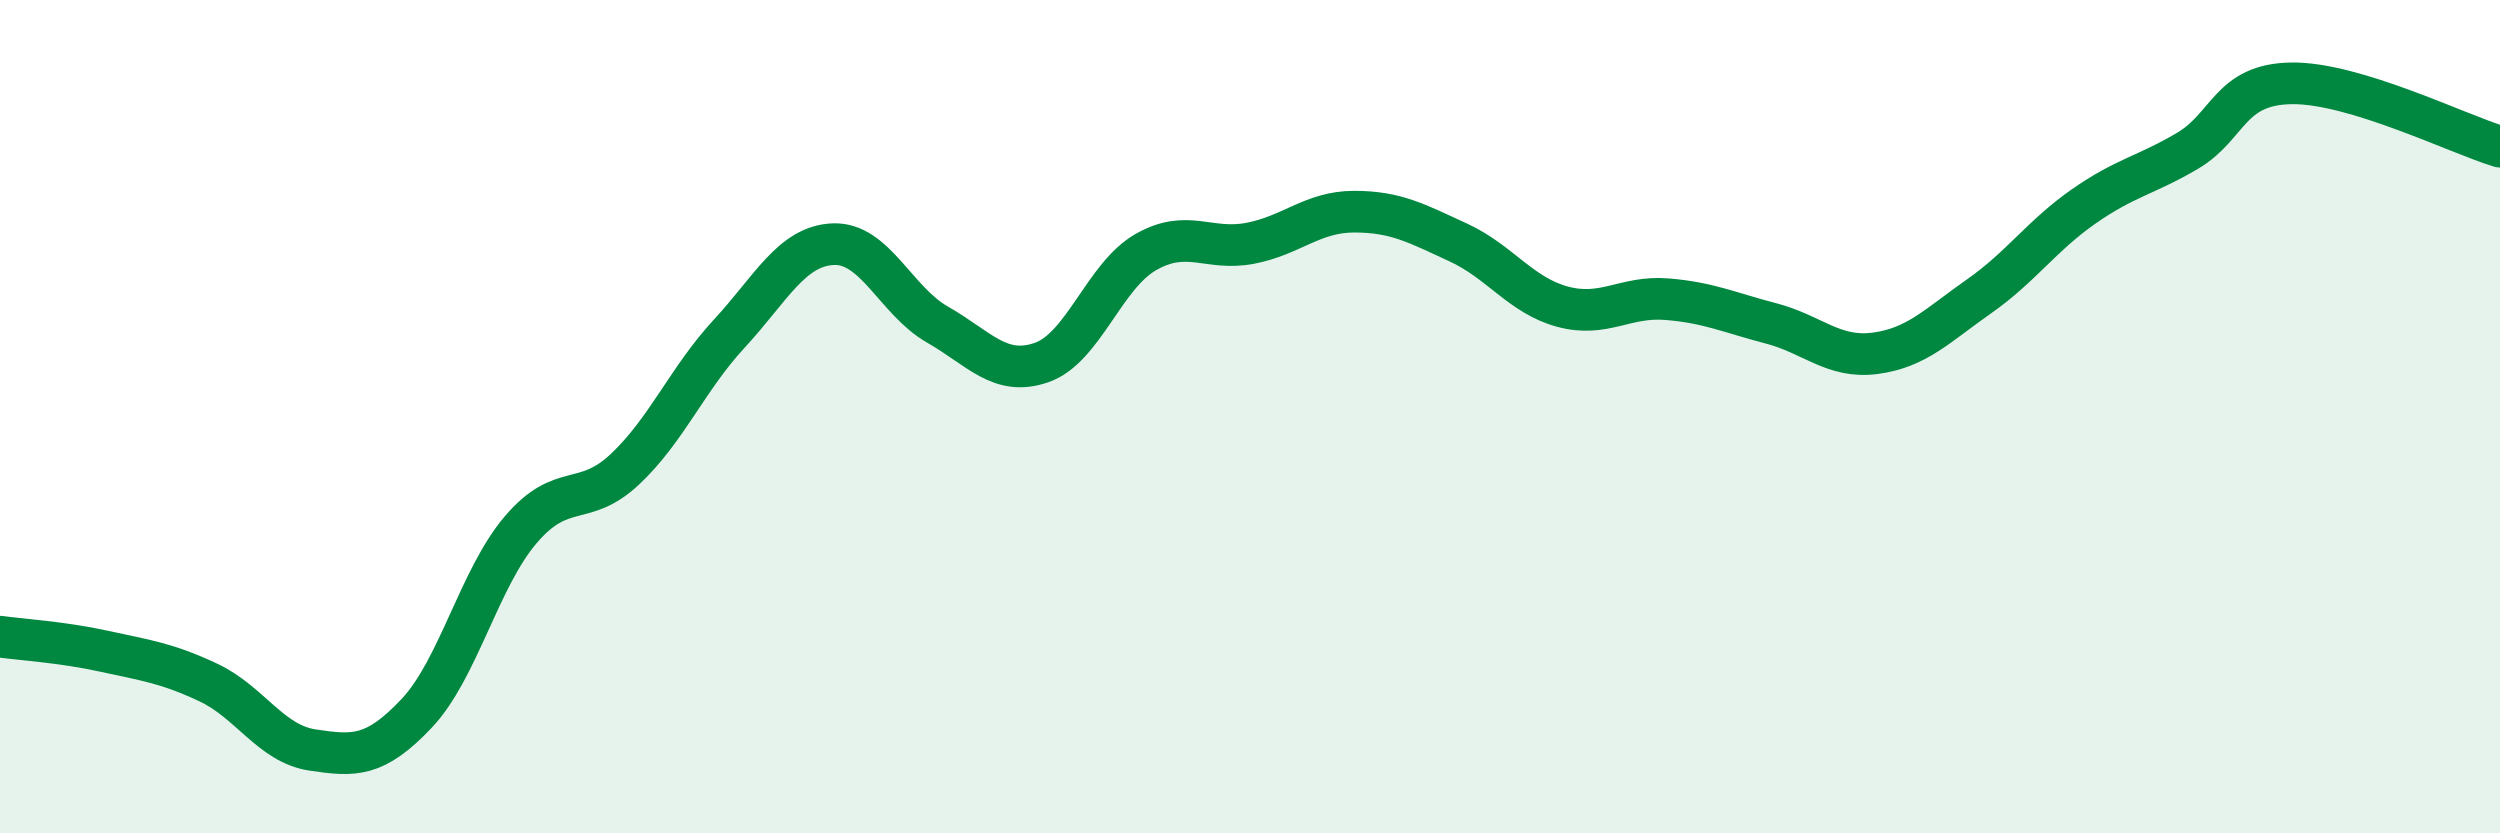 
    <svg width="60" height="20" viewBox="0 0 60 20" xmlns="http://www.w3.org/2000/svg">
      <path
        d="M 0,15.28 C 0.5,15.35 1.5,15.41 2.5,15.63 C 3.5,15.85 4,15.91 5,16.38 C 6,16.85 6.5,17.85 7.5,18 C 8.5,18.15 9,18.18 10,17.12 C 11,16.06 11.5,13.88 12.5,12.71 C 13.5,11.54 14,12.2 15,11.26 C 16,10.32 16.5,9.09 17.5,8.01 C 18.5,6.93 19,5.9 20,5.86 C 21,5.82 21.5,7.22 22.5,7.79 C 23.5,8.36 24,9.05 25,8.7 C 26,8.35 26.5,6.62 27.5,6.05 C 28.5,5.48 29,6.03 30,5.84 C 31,5.65 31.5,5.08 32.5,5.08 C 33.5,5.08 34,5.36 35,5.82 C 36,6.28 36.5,7.09 37.5,7.36 C 38.5,7.63 39,7.1 40,7.18 C 41,7.26 41.5,7.5 42.5,7.76 C 43.5,8.02 44,8.61 45,8.48 C 46,8.35 46.5,7.81 47.5,7.11 C 48.5,6.41 49,5.66 50,4.96 C 51,4.26 51.5,4.21 52.5,3.62 C 53.5,3.03 53.5,2.02 55,2 C 56.5,1.98 59,3.22 60,3.52L60 20L0 20Z"
        fill="#008740"
        opacity="0.1"
        stroke-linecap="round"
        stroke-linejoin="round"
      />
      <path
        d="M 0,15.28 C 0.5,15.35 1.5,15.41 2.5,15.63 C 3.5,15.85 4,15.91 5,16.38 C 6,16.85 6.5,17.85 7.5,18 C 8.5,18.15 9,18.18 10,17.12 C 11,16.06 11.5,13.88 12.5,12.71 C 13.5,11.54 14,12.2 15,11.26 C 16,10.32 16.5,9.09 17.5,8.01 C 18.5,6.93 19,5.9 20,5.86 C 21,5.82 21.5,7.22 22.5,7.79 C 23.5,8.36 24,9.05 25,8.7 C 26,8.35 26.5,6.62 27.5,6.05 C 28.5,5.48 29,6.03 30,5.84 C 31,5.65 31.5,5.08 32.5,5.08 C 33.5,5.08 34,5.36 35,5.82 C 36,6.28 36.5,7.09 37.5,7.36 C 38.5,7.63 39,7.1 40,7.18 C 41,7.26 41.5,7.5 42.5,7.76 C 43.5,8.02 44,8.61 45,8.48 C 46,8.35 46.5,7.81 47.5,7.11 C 48.5,6.41 49,5.66 50,4.96 C 51,4.26 51.5,4.21 52.5,3.62 C 53.5,3.03 53.5,2.02 55,2 C 56.5,1.98 59,3.22 60,3.52"
        stroke="#008740"
        stroke-width="1"
        fill="none"
        stroke-linecap="round"
        stroke-linejoin="round"
      />
    </svg>
  
